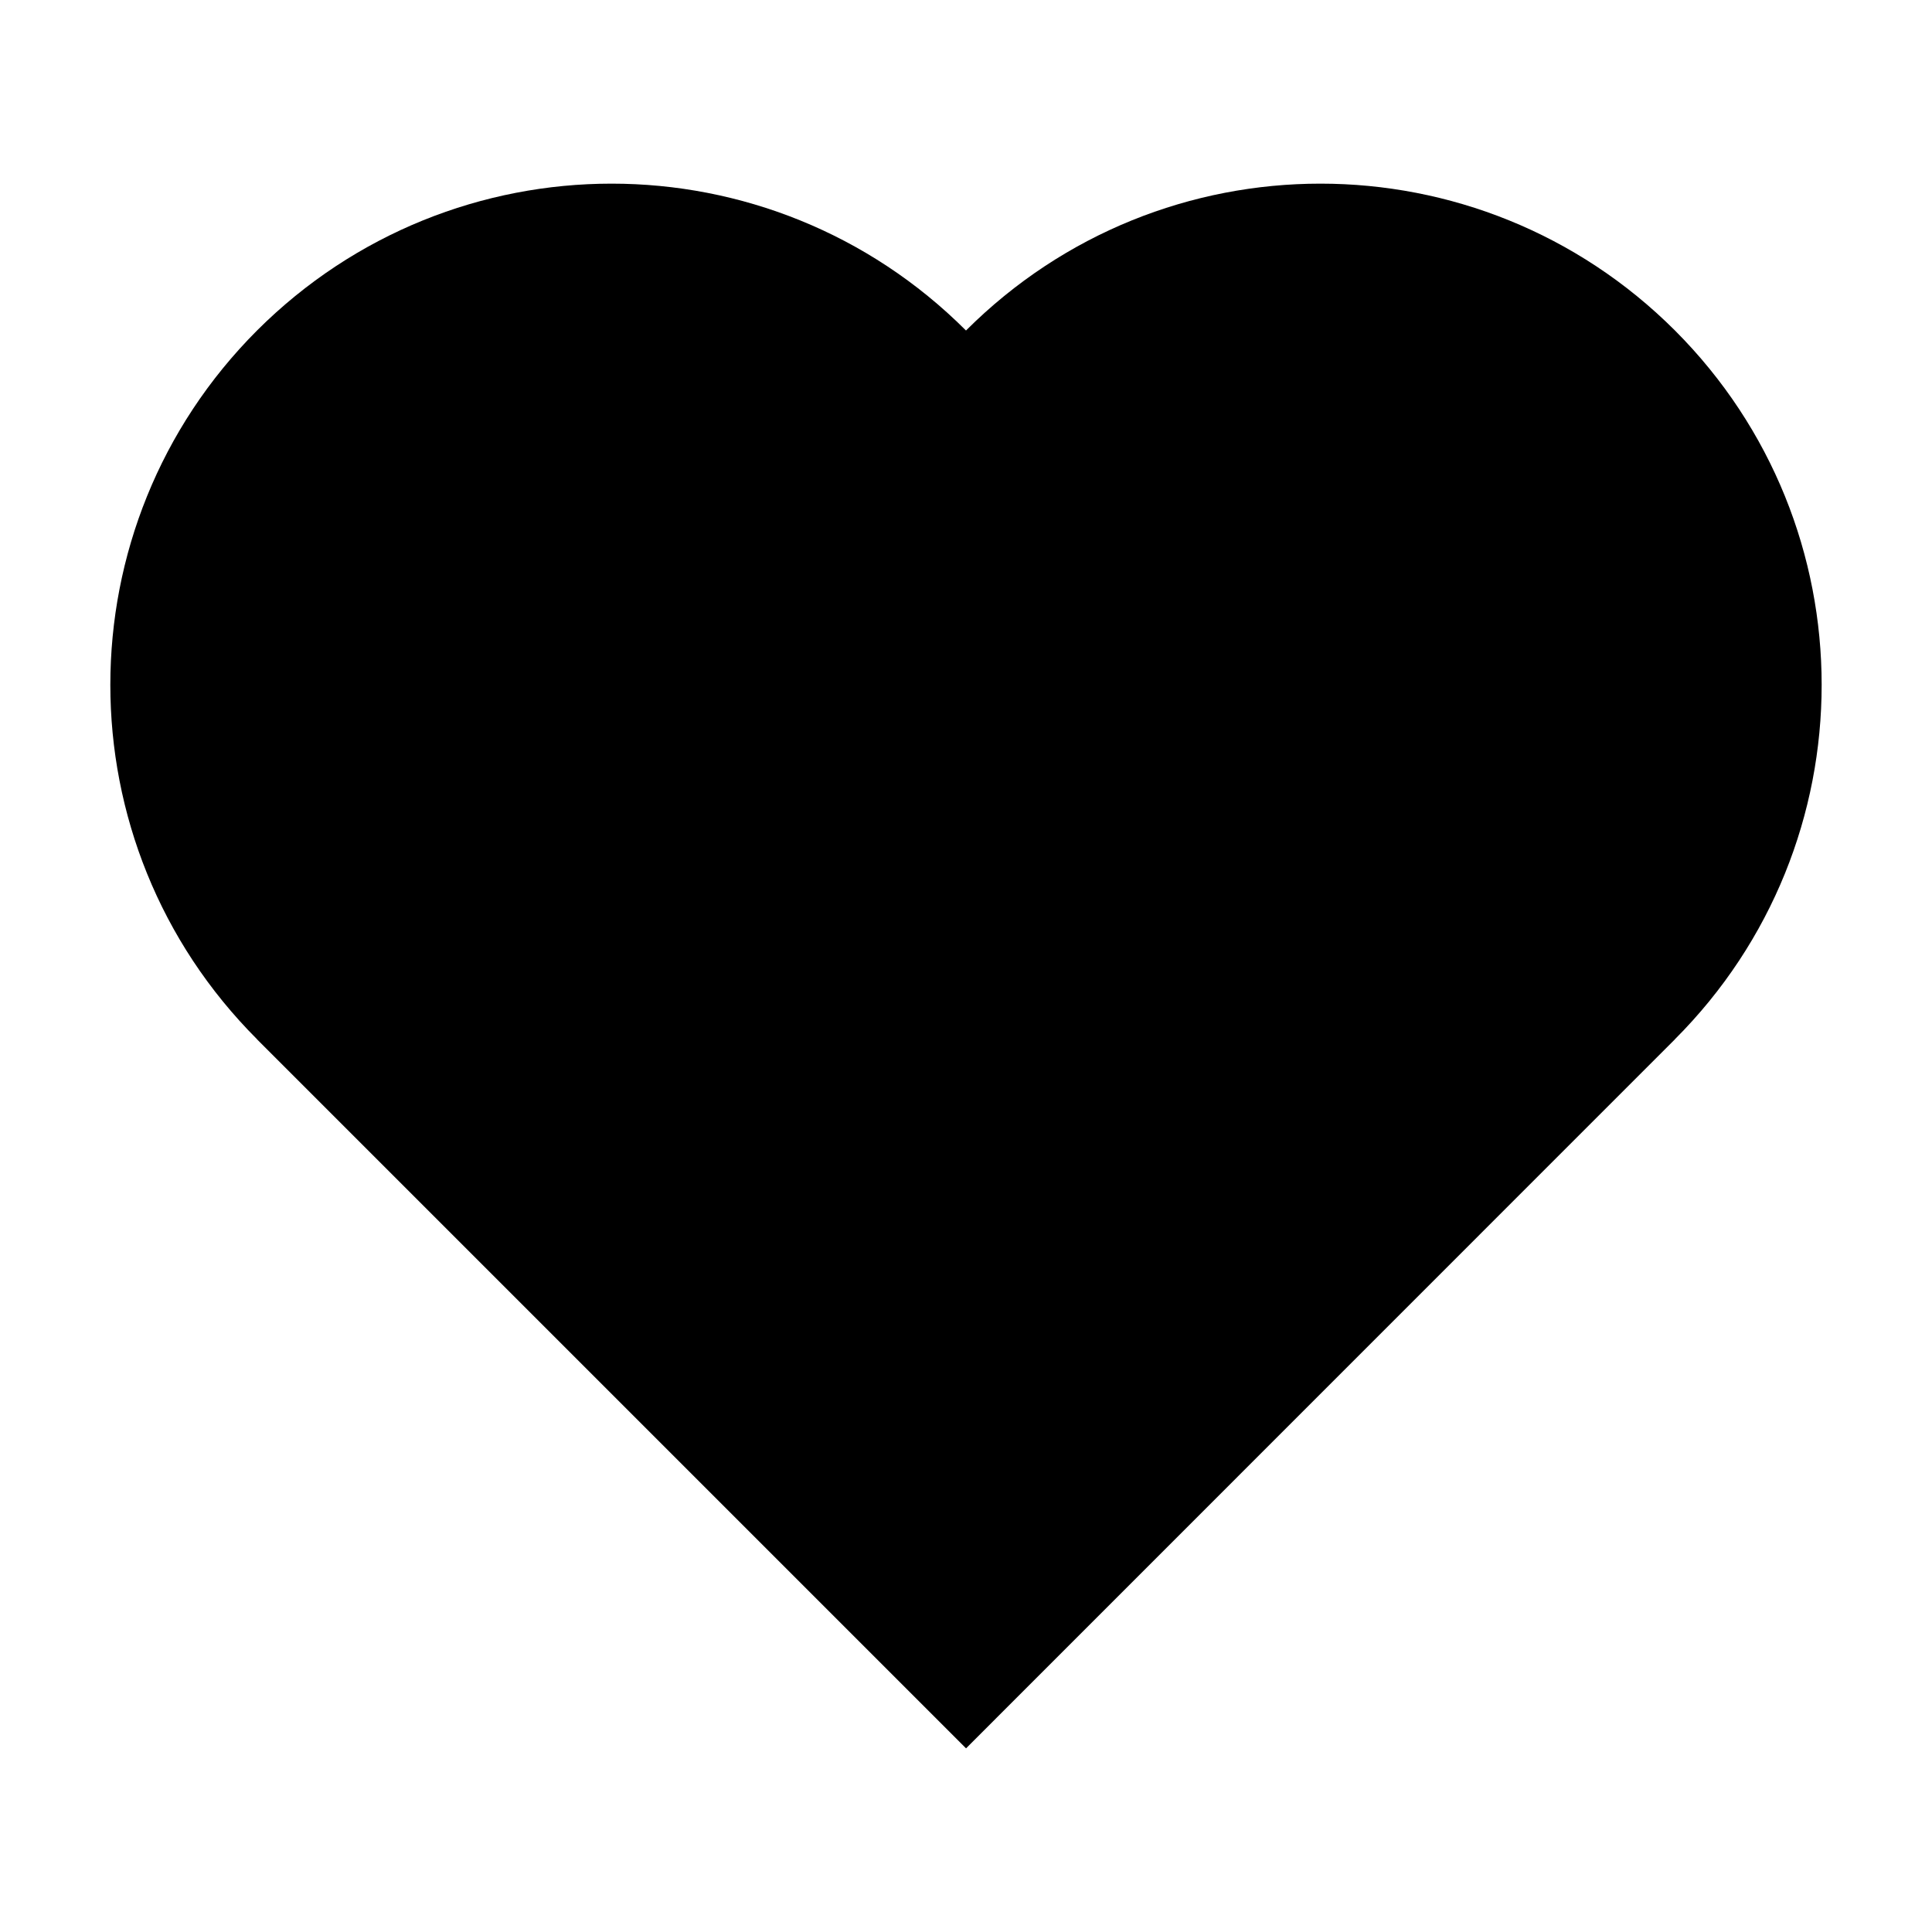 <?xml version="1.0" encoding="UTF-8"?>
<!-- Uploaded to: ICON Repo, www.svgrepo.com, Generator: ICON Repo Mixer Tools -->
<svg fill="#000000" width="800px" height="800px" version="1.1" viewBox="144 144 512 512" xmlns="http://www.w3.org/2000/svg">
 <path d="m587.86 419.41v0.031l-187.85 187.89-187.88-187.88v-0.031c-51.855-51.891-51.855-135.96 0-187.85 25.945-25.91 59.957-38.902 93.941-38.902 33.98 0 67.965 12.988 93.91 38.902h0.035c25.945-25.91 59.895-38.902 93.91-38.902 34.012 0 67.992 12.988 93.941 38.902 51.855 51.891 51.855 135.96-0.008 187.85z"/>
</svg>